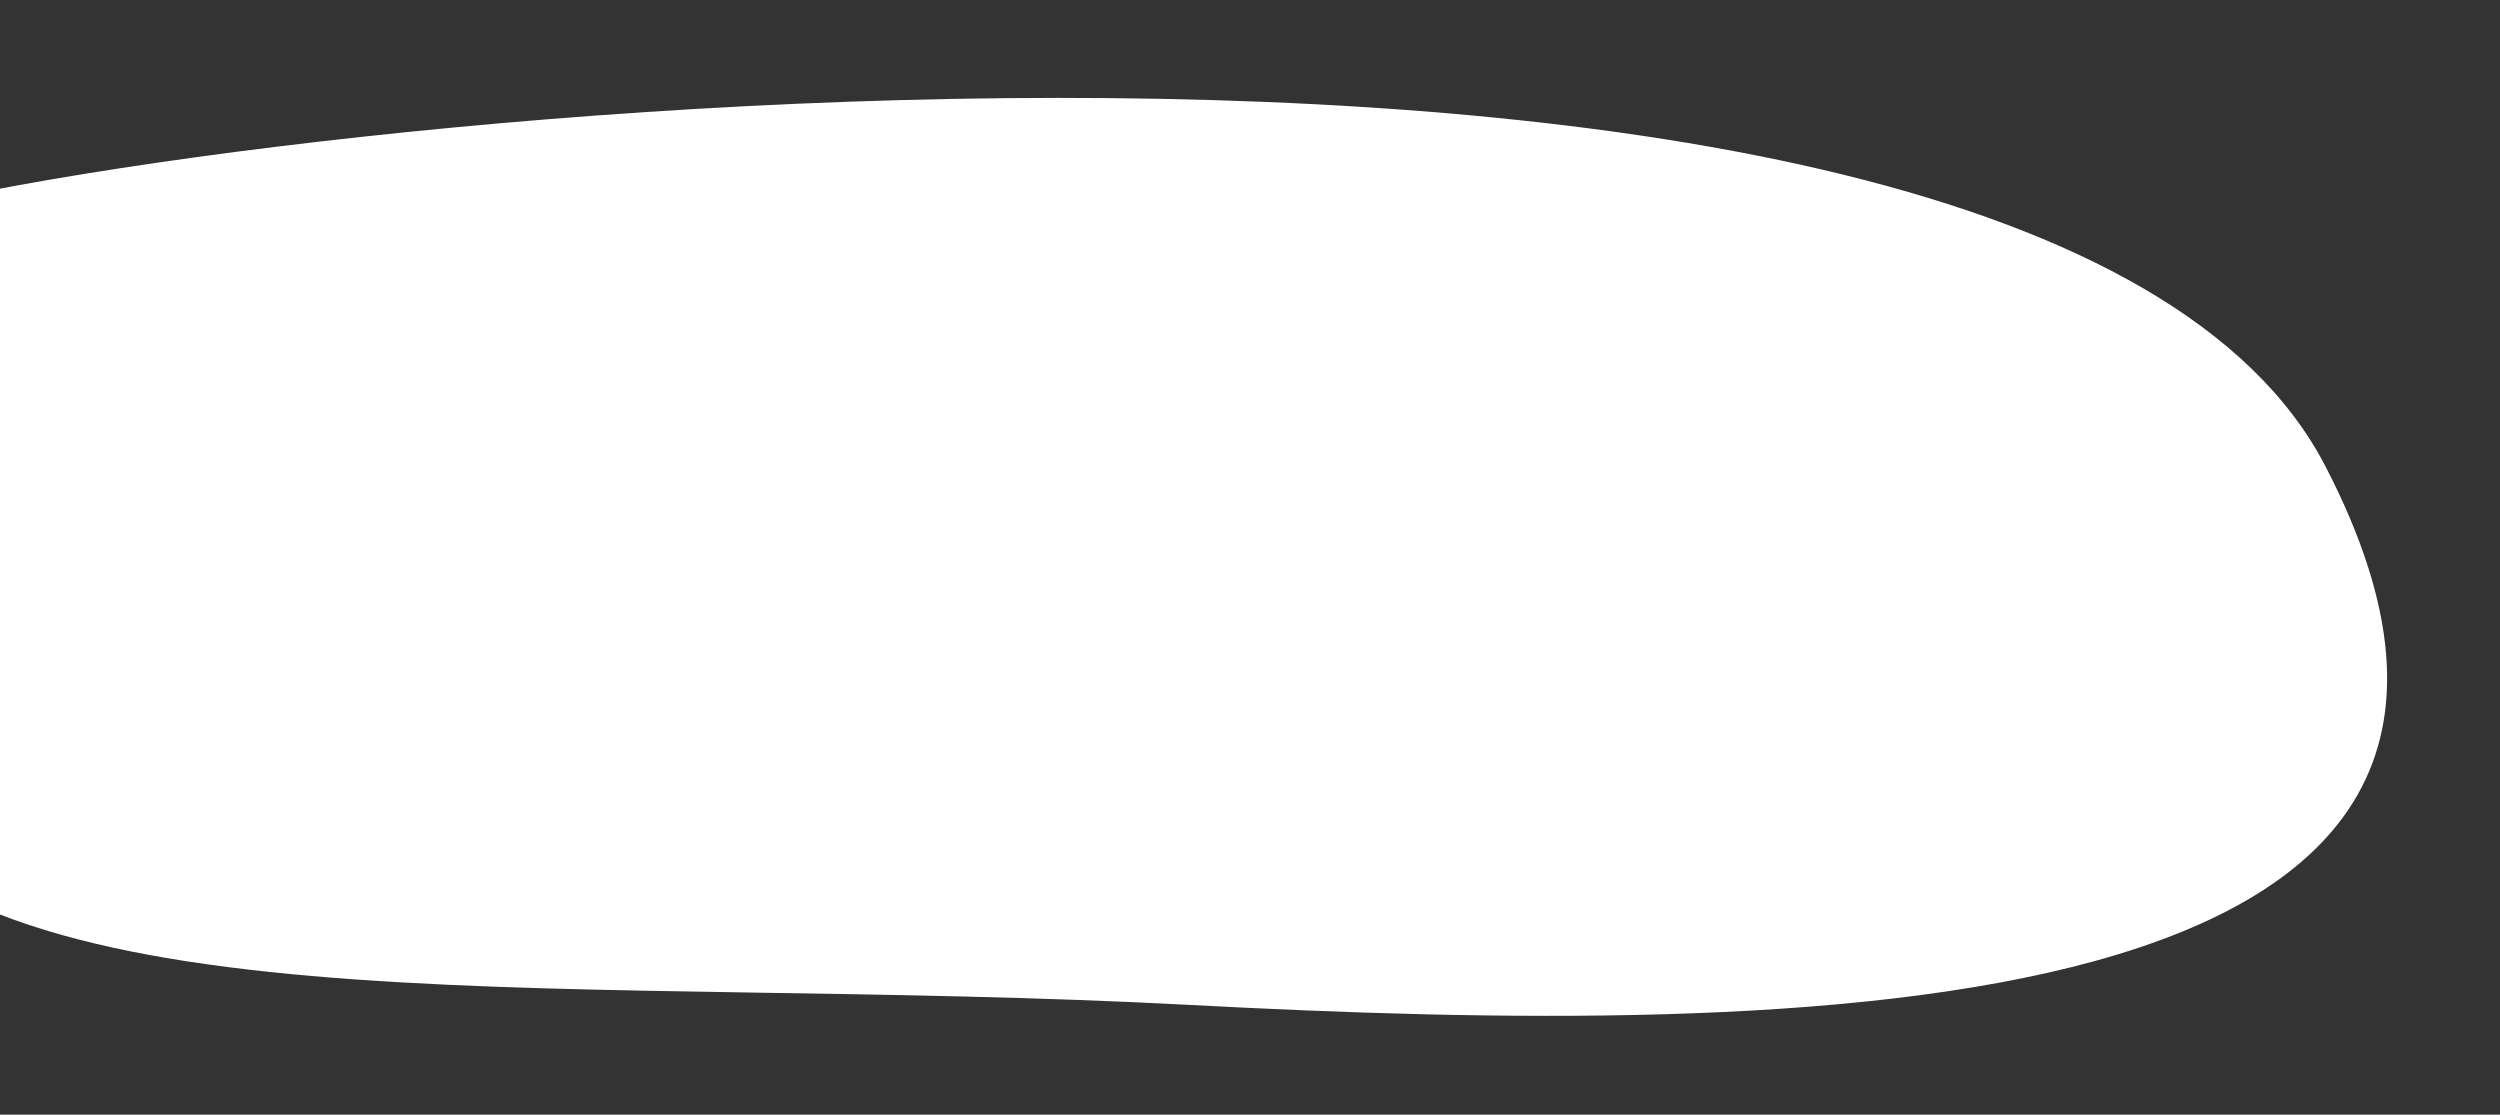 <svg xmlns="http://www.w3.org/2000/svg" xmlns:xlink="http://www.w3.org/1999/xlink" width="1099" height="490" viewBox="0 0 1099 490">
  <rect x="0" y="0" width="1099" height="490" fill="#333333" stroke="none"/>
  <defs>
    <clipPath id="clip-path">
      <rect id="Rectangle_7804" data-name="Rectangle 7804" width="1099" height="490" transform="translate(100.03 1257.126)" fill="#fff" stroke="#707070" stroke-width="1"/>
    </clipPath>
  </defs>
  <g id="Mask_Group_20001" data-name="Mask Group 20001" transform="translate(-100.03 -1257.126)" clip-path="url(#clip-path)">
    <path id="Path_45469" data-name="Path 45469" d="M1070-4.058C1284.135,179.35,947.918,315.994,695.65,402.712S224.691,607.268,115.506,543.58-75.995,397.3,10.633,313.782,855.859-187.467,1070-4.058Z" transform="translate(128.604 1064.891) rotate(22)" fill="#fff"/>
  </g>
</svg>
